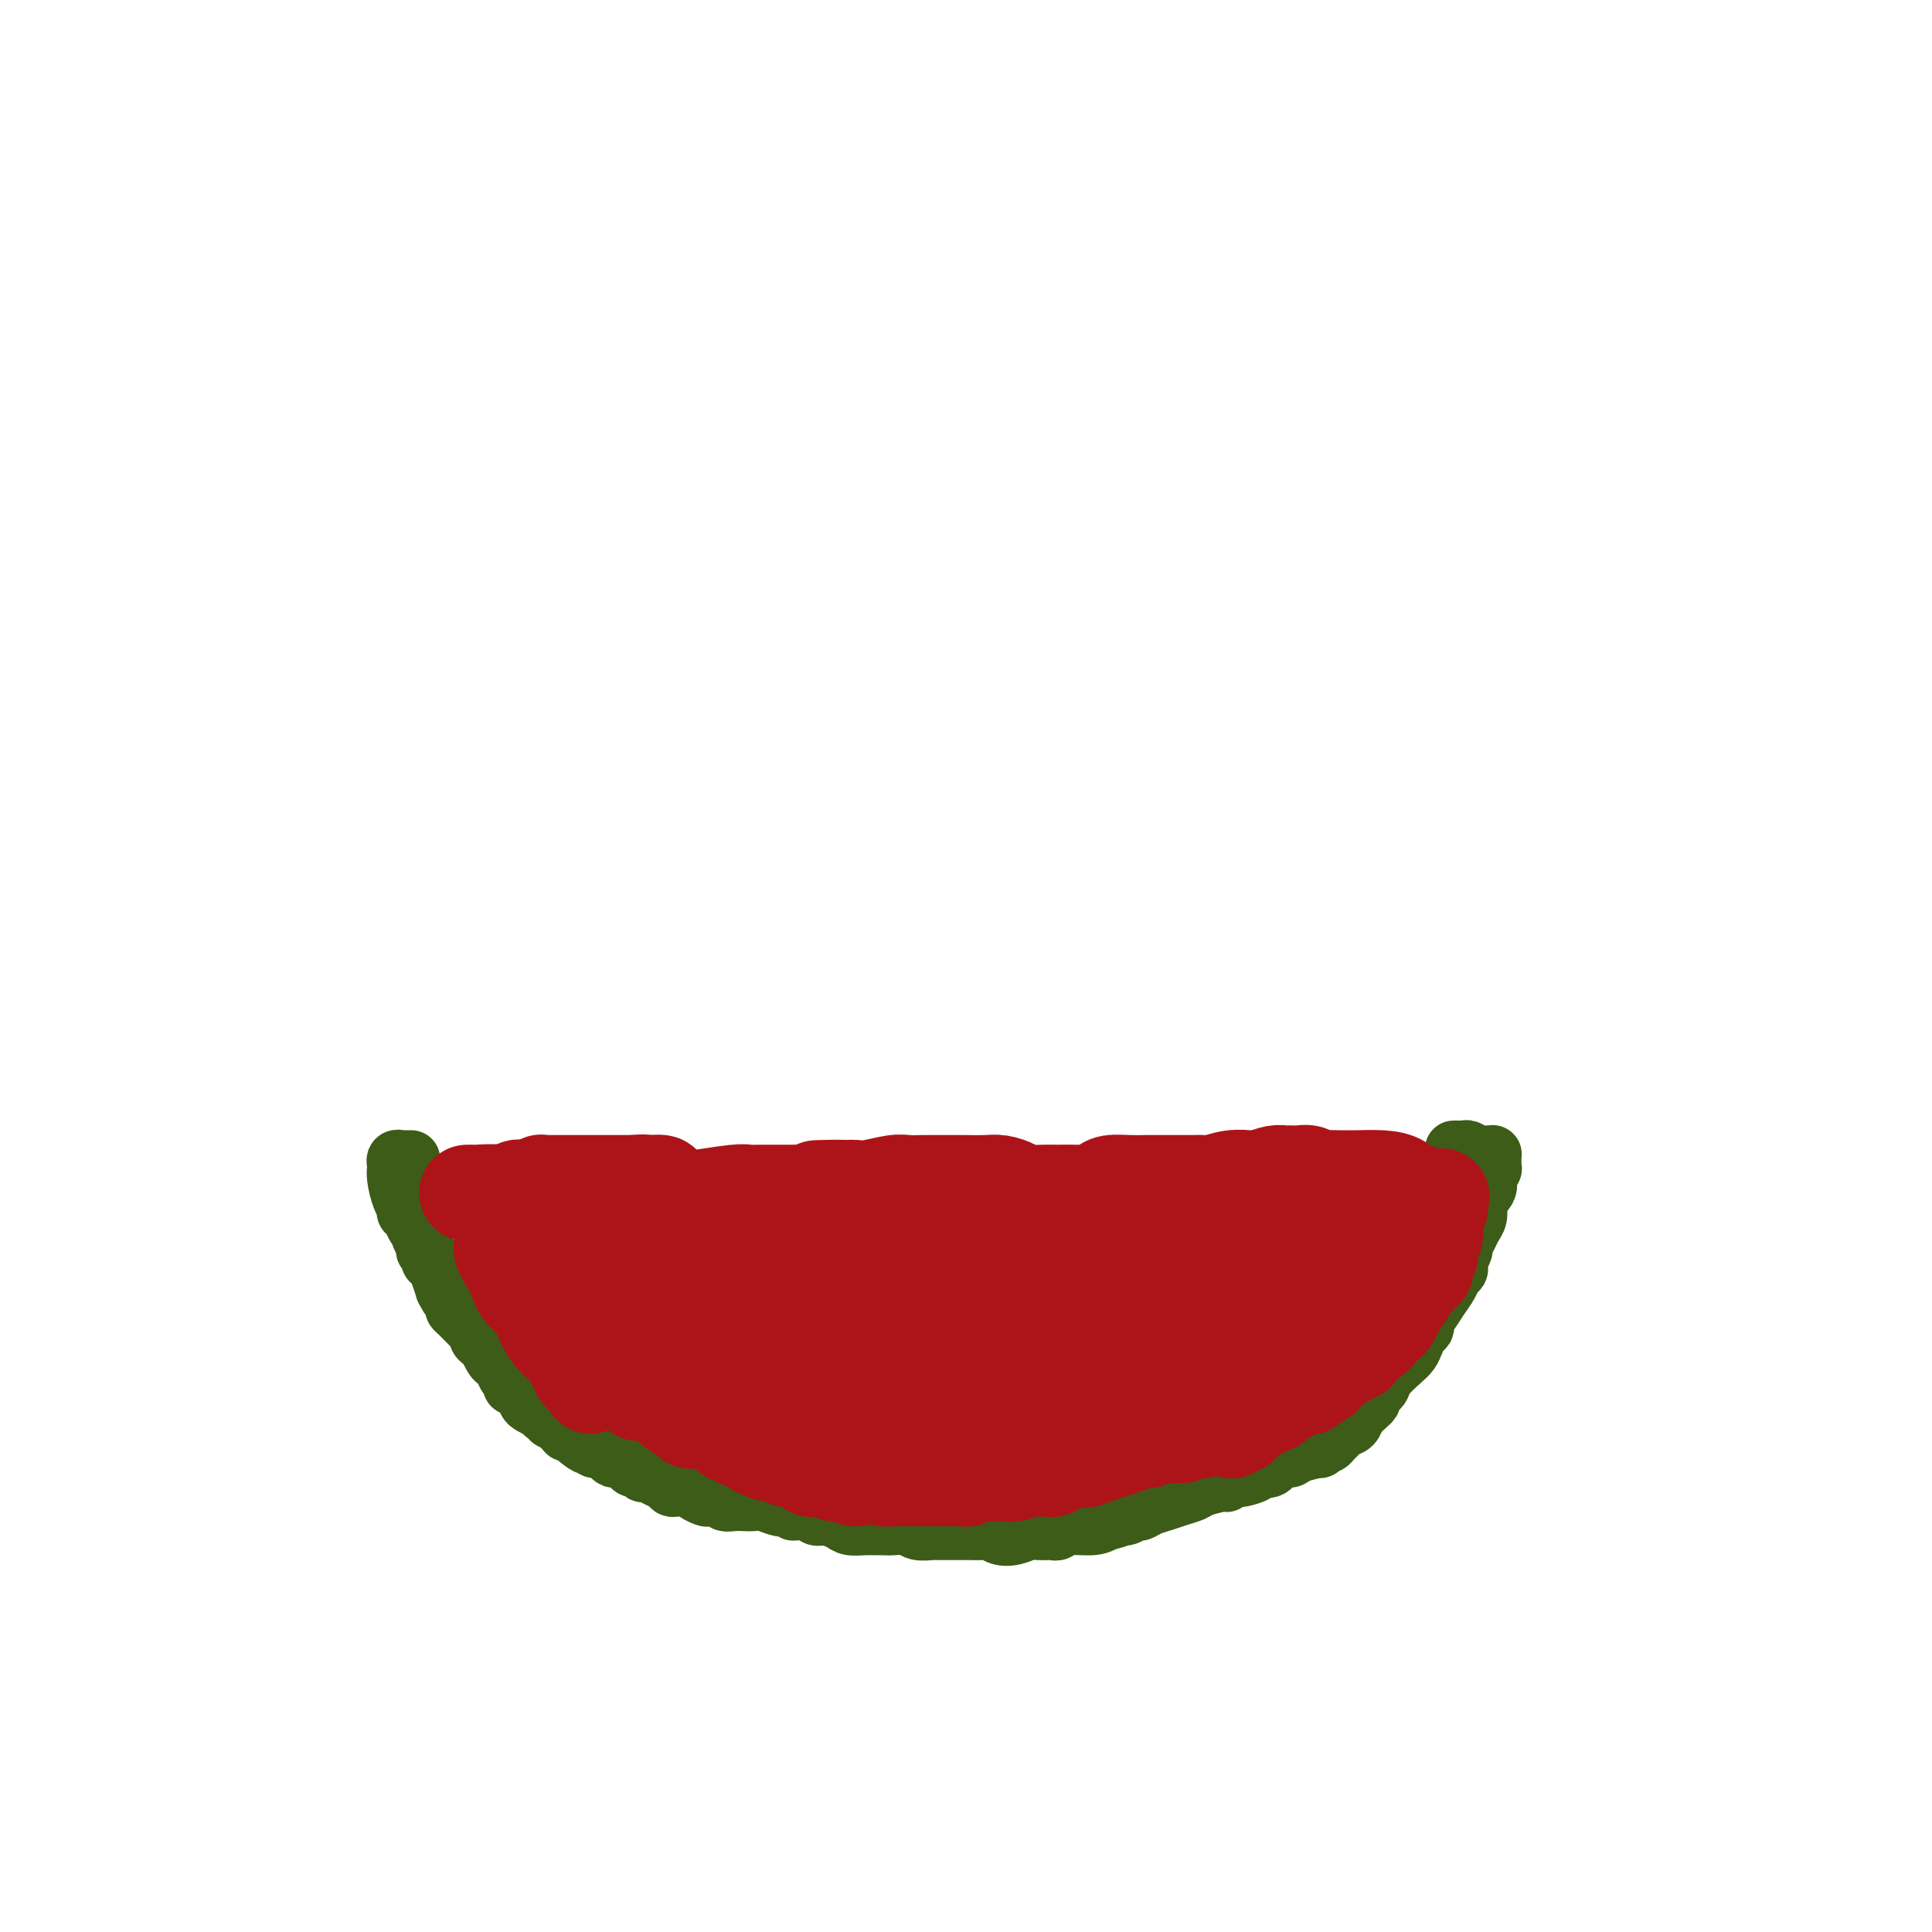 <svg viewBox='0 0 400 400' version='1.1' xmlns='http://www.w3.org/2000/svg' xmlns:xlink='http://www.w3.org/1999/xlink'><g fill='none' stroke='#3D5C18' stroke-width='12' stroke-linecap='round' stroke-linejoin='round'><path d='M85,240c0.122,0.000 0.244,0.000 0,0c-0.244,-0.000 -0.854,-0.001 -1,0c-0.146,0.001 0.171,0.004 0,0c-0.171,-0.004 -0.830,-0.016 -1,0c-0.170,0.016 0.151,0.061 0,0c-0.151,-0.061 -0.772,-0.228 -1,0c-0.228,0.228 -0.062,0.850 0,1c0.062,0.150 0.019,-0.171 0,0c-0.019,0.171 -0.015,0.833 0,1c0.015,0.167 0.042,-0.162 0,0c-0.042,0.162 -0.152,0.816 0,2c0.152,1.184 0.565,2.898 1,4c0.435,1.102 0.891,1.591 1,2c0.109,0.409 -0.130,0.739 0,1c0.130,0.261 0.627,0.455 1,1c0.373,0.545 0.621,1.441 1,2c0.379,0.559 0.890,0.780 1,1c0.110,0.220 -0.182,0.440 0,1c0.182,0.560 0.836,1.459 1,2c0.164,0.541 -0.163,0.725 0,1c0.163,0.275 0.817,0.643 1,1c0.183,0.357 -0.106,0.704 0,1c0.106,0.296 0.605,0.541 1,1c0.395,0.459 0.684,1.131 1,2c0.316,0.869 0.658,1.934 1,3'/><path d='M92,267c1.555,3.057 0.941,1.200 1,1c0.059,-0.200 0.789,1.256 1,2c0.211,0.744 -0.099,0.777 0,1c0.099,0.223 0.605,0.637 1,1c0.395,0.363 0.680,0.675 1,1c0.320,0.325 0.677,0.664 1,1c0.323,0.336 0.612,0.669 1,1c0.388,0.331 0.874,0.661 1,1c0.126,0.339 -0.107,0.686 0,1c0.107,0.314 0.553,0.595 1,1c0.447,0.405 0.893,0.933 1,1c0.107,0.067 -0.126,-0.328 0,0c0.126,0.328 0.612,1.380 1,2c0.388,0.620 0.679,0.810 1,1c0.321,0.190 0.674,0.380 1,1c0.326,0.620 0.626,1.668 1,2c0.374,0.332 0.821,-0.053 1,0c0.179,0.053 0.090,0.543 0,1c-0.090,0.457 -0.180,0.882 0,1c0.180,0.118 0.630,-0.069 1,0c0.370,0.069 0.659,0.396 1,1c0.341,0.604 0.735,1.486 1,2c0.265,0.514 0.401,0.658 1,1c0.599,0.342 1.662,0.880 2,1c0.338,0.120 -0.049,-0.178 0,0c0.049,0.178 0.535,0.832 1,1c0.465,0.168 0.908,-0.151 1,0c0.092,0.151 -0.168,0.771 0,1c0.168,0.229 0.762,0.065 1,0c0.238,-0.065 0.119,-0.033 0,0'/><path d='M115,294c3.782,4.443 1.738,2.051 2,2c0.262,-0.051 2.829,2.238 4,3c1.171,0.762 0.944,-0.002 1,0c0.056,0.002 0.395,0.770 1,1c0.605,0.230 1.475,-0.079 2,0c0.525,0.079 0.704,0.547 1,1c0.296,0.453 0.709,0.891 1,1c0.291,0.109 0.459,-0.110 1,0c0.541,0.110 1.454,0.551 2,1c0.546,0.449 0.727,0.908 1,1c0.273,0.092 0.640,-0.183 1,0c0.360,0.183 0.712,0.823 1,1c0.288,0.177 0.510,-0.110 1,0c0.490,0.110 1.248,0.618 2,1c0.752,0.382 1.497,0.637 2,1c0.503,0.363 0.764,0.832 1,1c0.236,0.168 0.449,0.035 1,0c0.551,-0.035 1.442,0.029 2,0c0.558,-0.029 0.783,-0.152 1,0c0.217,0.152 0.424,0.581 1,1c0.576,0.419 1.519,0.830 2,1c0.481,0.170 0.499,0.098 1,0c0.501,-0.098 1.485,-0.222 2,0c0.515,0.222 0.559,0.791 1,1c0.441,0.209 1.277,0.060 2,0c0.723,-0.060 1.332,-0.030 2,0c0.668,0.030 1.396,0.060 2,0c0.604,-0.060 1.086,-0.208 2,0c0.914,0.208 2.261,0.774 3,1c0.739,0.226 0.869,0.113 1,0'/><path d='M162,312c3.856,0.862 1.996,1.018 2,1c0.004,-0.018 1.873,-0.211 3,0c1.127,0.211 1.513,0.827 2,1c0.487,0.173 1.075,-0.097 2,0c0.925,0.097 2.187,0.562 3,1c0.813,0.438 1.175,0.850 2,1c0.825,0.150 2.112,0.039 3,0c0.888,-0.039 1.377,-0.007 2,0c0.623,0.007 1.379,-0.012 2,0c0.621,0.012 1.107,0.056 2,0c0.893,-0.056 2.192,-0.211 3,0c0.808,0.211 1.123,0.789 2,1c0.877,0.211 2.314,0.057 3,0c0.686,-0.057 0.621,-0.015 1,0c0.379,0.015 1.204,0.004 2,0c0.796,-0.004 1.564,-0.002 2,0c0.436,0.002 0.539,0.004 1,0c0.461,-0.004 1.281,-0.014 2,0c0.719,0.014 1.337,0.053 2,0c0.663,-0.053 1.371,-0.196 2,0c0.629,0.196 1.180,0.732 2,1c0.820,0.268 1.908,0.268 3,0c1.092,-0.268 2.187,-0.804 3,-1c0.813,-0.196 1.345,-0.051 2,0c0.655,0.051 1.432,0.010 2,0c0.568,-0.010 0.925,0.012 1,0c0.075,-0.012 -0.132,-0.059 0,0c0.132,0.059 0.602,0.222 1,0c0.398,-0.222 0.722,-0.829 2,-1c1.278,-0.171 3.508,0.094 5,0c1.492,-0.094 2.246,-0.547 3,-1'/><path d='M229,315c3.765,-0.708 2.177,-0.977 2,-1c-0.177,-0.023 1.058,0.201 2,0c0.942,-0.201 1.592,-0.827 2,-1c0.408,-0.173 0.575,0.108 1,0c0.425,-0.108 1.109,-0.606 2,-1c0.891,-0.394 1.990,-0.684 3,-1c1.010,-0.316 1.930,-0.658 3,-1c1.070,-0.342 2.289,-0.684 3,-1c0.711,-0.316 0.912,-0.606 2,-1c1.088,-0.394 3.062,-0.890 4,-1c0.938,-0.110 0.841,0.167 1,0c0.159,-0.167 0.575,-0.780 1,-1c0.425,-0.220 0.858,-0.049 1,0c0.142,0.049 -0.009,-0.023 0,0c0.009,0.023 0.176,0.142 1,0c0.824,-0.142 2.304,-0.545 3,-1c0.696,-0.455 0.607,-0.962 1,-1c0.393,-0.038 1.269,0.392 2,0c0.731,-0.392 1.316,-1.607 2,-2c0.684,-0.393 1.468,0.034 2,0c0.532,-0.034 0.811,-0.530 2,-1c1.189,-0.470 3.288,-0.913 4,-1c0.712,-0.087 0.036,0.184 0,0c-0.036,-0.184 0.567,-0.823 1,-1c0.433,-0.177 0.697,0.108 1,0c0.303,-0.108 0.644,-0.610 1,-1c0.356,-0.390 0.725,-0.668 1,-1c0.275,-0.332 0.455,-0.718 1,-1c0.545,-0.282 1.454,-0.461 2,-1c0.546,-0.539 0.727,-1.440 1,-2c0.273,-0.560 0.636,-0.780 1,-1'/><path d='M282,292c1.858,-1.643 2.002,-1.752 2,-2c-0.002,-0.248 -0.149,-0.637 0,-1c0.149,-0.363 0.593,-0.702 1,-1c0.407,-0.298 0.778,-0.555 1,-1c0.222,-0.445 0.297,-1.079 1,-2c0.703,-0.921 2.034,-2.131 3,-3c0.966,-0.869 1.565,-1.399 2,-2c0.435,-0.601 0.704,-1.275 1,-2c0.296,-0.725 0.617,-1.502 1,-2c0.383,-0.498 0.826,-0.717 1,-1c0.174,-0.283 0.078,-0.632 0,-1c-0.078,-0.368 -0.137,-0.757 0,-1c0.137,-0.243 0.471,-0.341 1,-1c0.529,-0.659 1.252,-1.879 2,-3c0.748,-1.121 1.520,-2.145 2,-3c0.480,-0.855 0.669,-1.543 1,-2c0.331,-0.457 0.806,-0.685 1,-1c0.194,-0.315 0.108,-0.717 0,-1c-0.108,-0.283 -0.236,-0.446 0,-1c0.236,-0.554 0.838,-1.499 1,-2c0.162,-0.501 -0.114,-0.559 0,-1c0.114,-0.441 0.619,-1.266 1,-2c0.381,-0.734 0.638,-1.378 1,-2c0.362,-0.622 0.829,-1.224 1,-2c0.171,-0.776 0.046,-1.727 0,-2c-0.046,-0.273 -0.012,0.133 0,0c0.012,-0.133 0.003,-0.805 0,-1c-0.003,-0.195 -0.001,0.087 0,0c0.001,-0.087 0.000,-0.544 0,-1'/><path d='M306,248c0.785,-2.504 0.746,-1.263 1,-1c0.254,0.263 0.800,-0.451 1,-1c0.200,-0.549 0.052,-0.935 0,-1c-0.052,-0.065 -0.010,0.189 0,0c0.010,-0.189 -0.011,-0.820 0,-1c0.011,-0.180 0.056,0.091 0,0c-0.056,-0.091 -0.211,-0.546 0,-1c0.211,-0.454 0.789,-0.909 1,-1c0.211,-0.091 0.056,0.182 0,0c-0.056,-0.182 -0.015,-0.819 0,-1c0.015,-0.181 0.002,0.095 0,0c-0.002,-0.095 0.008,-0.560 0,-1c-0.008,-0.440 -0.033,-0.854 0,-1c0.033,-0.146 0.125,-0.025 0,0c-0.125,0.025 -0.467,-0.046 -1,0c-0.533,0.046 -1.256,0.208 -2,0c-0.744,-0.208 -1.509,-0.788 -2,-1c-0.491,-0.212 -0.709,-0.057 -1,0c-0.291,0.057 -0.655,0.016 -1,0c-0.345,-0.016 -0.673,-0.008 -1,0'/></g>
<g fill='none' stroke='#AD1419' stroke-width='20' stroke-linecap='round' stroke-linejoin='round'><path d='M113,247c-0.120,0.000 -0.240,0.000 0,0c0.240,-0.000 0.841,-0.000 2,0c1.159,0.000 2.874,0.000 5,0c2.126,-0.000 4.661,-0.000 6,0c1.339,0.000 1.483,0.000 2,0c0.517,-0.000 1.408,-0.000 2,0c0.592,0.000 0.886,0.001 1,0c0.114,-0.001 0.050,-0.004 0,0c-0.050,0.004 -0.084,0.016 -1,0c-0.916,-0.016 -2.715,-0.061 -5,0c-2.285,0.061 -5.057,0.226 -7,0c-1.943,-0.226 -3.057,-0.845 -4,-1c-0.943,-0.155 -1.717,0.155 -2,0c-0.283,-0.155 -0.077,-0.774 0,-1c0.077,-0.226 0.023,-0.061 0,0c-0.023,0.061 -0.017,0.016 0,0c0.017,-0.016 0.044,-0.004 0,0c-0.044,0.004 -0.158,0.001 0,0c0.158,-0.001 0.589,-0.000 2,0c1.411,0.000 3.803,0.000 6,0c2.197,-0.000 4.199,-0.000 6,0c1.801,0.000 3.400,0.000 5,0'/><path d='M131,245c3.278,-0.293 2.471,-0.027 3,0c0.529,0.027 2.392,-0.185 3,0c0.608,0.185 -0.040,0.768 0,1c0.040,0.232 0.769,0.115 0,0c-0.769,-0.115 -3.036,-0.226 -6,0c-2.964,0.226 -6.625,0.789 -10,1c-3.375,0.211 -6.463,0.071 -8,0c-1.537,-0.071 -1.522,-0.071 -2,0c-0.478,0.071 -1.450,0.214 -2,0c-0.550,-0.214 -0.679,-0.785 -1,-1c-0.321,-0.215 -0.836,-0.073 -1,0c-0.164,0.073 0.022,0.076 1,0c0.978,-0.076 2.749,-0.230 6,0c3.251,0.230 7.984,0.845 10,1c2.016,0.155 1.315,-0.151 2,0c0.685,0.151 2.755,0.760 4,1c1.245,0.240 1.664,0.113 2,0c0.336,-0.113 0.587,-0.212 1,0c0.413,0.212 0.986,0.734 1,1c0.014,0.266 -0.532,0.278 -2,0c-1.468,-0.278 -3.857,-0.844 -7,-1c-3.143,-0.156 -7.041,0.098 -10,0c-2.959,-0.098 -4.980,-0.549 -7,-1'/><path d='M108,247c-4.303,-0.155 -2.562,-0.041 -2,0c0.562,0.041 -0.056,0.011 -1,0c-0.944,-0.011 -2.216,-0.003 -3,0c-0.784,0.003 -1.082,0.001 -2,0c-0.918,-0.001 -2.455,0.000 -3,0c-0.545,-0.000 -0.096,-0.001 0,0c0.096,0.001 -0.160,0.004 0,0c0.160,-0.004 0.738,-0.016 1,0c0.262,0.016 0.210,0.061 1,0c0.790,-0.061 2.424,-0.226 5,0c2.576,0.226 6.095,0.845 9,1c2.905,0.155 5.195,-0.155 7,0c1.805,0.155 3.125,0.774 4,1c0.875,0.226 1.306,0.061 2,0c0.694,-0.061 1.652,-0.016 2,0c0.348,0.016 0.086,0.004 0,0c-0.086,-0.004 0.005,-0.001 0,0c-0.005,0.001 -0.105,0.001 0,0c0.105,-0.001 0.417,-0.004 0,0c-0.417,0.004 -1.561,0.016 -3,0c-1.439,-0.016 -3.173,-0.060 -5,0c-1.827,0.060 -3.747,0.222 -5,0c-1.253,-0.222 -1.837,-0.829 -2,-1c-0.163,-0.171 0.096,0.094 0,0c-0.096,-0.094 -0.548,-0.547 -1,-1'/><path d='M112,247c-2.589,-0.185 -1.063,0.353 0,1c1.063,0.647 1.662,1.402 2,3c0.338,1.598 0.416,4.039 1,6c0.584,1.961 1.673,3.443 2,5c0.327,1.557 -0.109,3.188 0,4c0.109,0.812 0.761,0.806 1,1c0.239,0.194 0.064,0.587 0,1c-0.064,0.413 -0.016,0.846 0,1c0.016,0.154 0.001,0.029 0,0c-0.001,-0.029 0.012,0.037 0,0c-0.012,-0.037 -0.048,-0.179 0,0c0.048,0.179 0.182,0.679 -1,-1c-1.182,-1.679 -3.679,-5.536 -5,-8c-1.321,-2.464 -1.464,-3.536 -2,-4c-0.536,-0.464 -1.464,-0.321 -2,-1c-0.536,-0.679 -0.679,-2.182 -1,-3c-0.321,-0.818 -0.818,-0.952 -1,-1c-0.182,-0.048 -0.047,-0.011 0,0c0.047,0.011 0.007,-0.005 0,0c-0.007,0.005 0.019,0.032 0,0c-0.019,-0.032 -0.082,-0.124 0,0c0.082,0.124 0.309,0.464 1,2c0.691,1.536 1.845,4.268 3,7'/><path d='M110,260c1.153,3.075 2.536,6.761 4,10c1.464,3.239 3.009,6.031 4,8c0.991,1.969 1.428,3.116 2,4c0.572,0.884 1.278,1.505 2,2c0.722,0.495 1.461,0.865 2,1c0.539,0.135 0.880,0.037 1,0c0.120,-0.037 0.019,-0.011 0,0c-0.019,0.011 0.044,0.006 0,0c-0.044,-0.006 -0.196,-0.014 -1,-1c-0.804,-0.986 -2.260,-2.950 -4,-5c-1.740,-2.050 -3.764,-4.187 -5,-6c-1.236,-1.813 -1.684,-3.301 -2,-4c-0.316,-0.699 -0.501,-0.607 -1,-1c-0.499,-0.393 -1.311,-1.269 -2,-2c-0.689,-0.731 -1.254,-1.317 -2,-2c-0.746,-0.683 -1.674,-1.462 -2,-2c-0.326,-0.538 -0.050,-0.834 0,-1c0.050,-0.166 -0.125,-0.203 0,0c0.125,0.203 0.552,0.646 1,1c0.448,0.354 0.918,0.620 2,2c1.082,1.380 2.776,3.875 4,6c1.224,2.125 1.978,3.879 3,6c1.022,2.121 2.314,4.610 3,6c0.686,1.390 0.768,1.683 1,2c0.232,0.317 0.616,0.659 1,1'/><path d='M121,285c2.384,3.585 0.844,1.049 0,0c-0.844,-1.049 -0.992,-0.609 -1,-1c-0.008,-0.391 0.125,-1.611 -1,-3c-1.125,-1.389 -3.507,-2.946 -5,-5c-1.493,-2.054 -2.098,-4.606 -3,-6c-0.902,-1.394 -2.102,-1.630 -3,-3c-0.898,-1.370 -1.494,-3.874 -2,-5c-0.506,-1.126 -0.921,-0.873 -1,-1c-0.079,-0.127 0.177,-0.634 0,-1c-0.177,-0.366 -0.787,-0.591 -1,-1c-0.213,-0.409 -0.031,-1.000 0,-1c0.031,0.000 -0.091,0.593 0,1c0.091,0.407 0.395,0.627 1,1c0.605,0.373 1.511,0.898 3,2c1.489,1.102 3.562,2.782 5,4c1.438,1.218 2.242,1.973 3,3c0.758,1.027 1.471,2.327 2,3c0.529,0.673 0.873,0.720 1,1c0.127,0.280 0.036,0.794 0,1c-0.036,0.206 -0.018,0.103 0,0'/><path d='M119,274c2.319,2.319 0.617,0.617 0,0c-0.617,-0.617 -0.150,-0.150 0,0c0.150,0.150 -0.016,-0.016 0,0c0.016,0.016 0.215,0.215 0,0c-0.215,-0.215 -0.845,-0.845 -1,-1c-0.155,-0.155 0.165,0.165 0,0c-0.165,-0.165 -0.815,-0.815 -1,-1c-0.185,-0.185 0.094,0.095 0,0c-0.094,-0.095 -0.560,-0.565 -1,-1c-0.440,-0.435 -0.855,-0.834 -1,-1c-0.145,-0.166 -0.021,-0.099 0,0c0.021,0.099 -0.060,0.228 0,0c0.060,-0.228 0.262,-0.814 0,-1c-0.262,-0.186 -0.989,0.029 -1,0c-0.011,-0.029 0.694,-0.302 1,0c0.306,0.302 0.215,1.180 2,3c1.785,1.820 5.448,4.582 7,6c1.552,1.418 0.993,1.493 1,2c0.007,0.507 0.580,1.446 1,2c0.420,0.554 0.686,0.722 1,1c0.314,0.278 0.675,0.666 1,1c0.325,0.334 0.613,0.615 1,1c0.387,0.385 0.873,0.873 1,1c0.127,0.127 -0.107,-0.107 0,0c0.107,0.107 0.553,0.553 1,1'/><path d='M131,287c2.410,2.626 0.434,0.690 0,0c-0.434,-0.690 0.675,-0.133 1,0c0.325,0.133 -0.133,-0.156 0,0c0.133,0.156 0.857,0.759 1,1c0.143,0.241 -0.295,0.120 0,0c0.295,-0.120 1.322,-0.239 2,0c0.678,0.239 1.007,0.837 1,1c-0.007,0.163 -0.349,-0.110 0,0c0.349,0.110 1.390,0.603 2,1c0.610,0.397 0.791,0.699 1,1c0.209,0.301 0.448,0.603 1,1c0.552,0.397 1.417,0.891 2,1c0.583,0.109 0.882,-0.167 1,0c0.118,0.167 0.054,0.776 0,1c-0.054,0.224 -0.098,0.064 0,0c0.098,-0.064 0.337,-0.031 1,0c0.663,0.031 1.751,0.061 2,0c0.249,-0.061 -0.341,-0.215 0,0c0.341,0.215 1.615,0.797 2,1c0.385,0.203 -0.117,0.026 0,0c0.117,-0.026 0.854,0.097 1,0c0.146,-0.097 -0.297,-0.415 0,0c0.297,0.415 1.336,1.561 2,2c0.664,0.439 0.952,0.170 1,0c0.048,-0.170 -0.146,-0.243 0,0c0.146,0.243 0.630,0.800 1,1c0.370,0.200 0.624,0.043 1,0c0.376,-0.043 0.874,0.030 1,0c0.126,-0.030 -0.120,-0.162 0,0c0.120,0.162 0.606,0.618 1,1c0.394,0.382 0.697,0.691 1,1'/><path d='M157,300c4.371,1.950 2.300,0.325 2,0c-0.300,-0.325 1.172,0.649 2,1c0.828,0.351 1.010,0.080 1,0c-0.010,-0.080 -0.214,0.031 0,0c0.214,-0.031 0.846,-0.204 1,0c0.154,0.204 -0.171,0.786 0,1c0.171,0.214 0.837,0.060 1,0c0.163,-0.060 -0.177,-0.026 0,0c0.177,0.026 0.869,0.046 1,0c0.131,-0.046 -0.301,-0.156 0,0c0.301,0.156 1.333,0.578 2,1c0.667,0.422 0.967,0.845 1,1c0.033,0.155 -0.202,0.042 0,0c0.202,-0.042 0.840,-0.012 1,0c0.160,0.012 -0.160,0.007 0,0c0.160,-0.007 0.798,-0.016 1,0c0.202,0.016 -0.034,0.057 0,0c0.034,-0.057 0.337,-0.213 1,0c0.663,0.213 1.686,0.794 2,1c0.314,0.206 -0.080,0.037 0,0c0.080,-0.037 0.633,0.057 1,0c0.367,-0.057 0.549,-0.264 1,0c0.451,0.264 1.173,0.999 2,1c0.827,0.001 1.761,-0.730 2,-1c0.239,-0.270 -0.217,-0.077 0,0c0.217,0.077 1.109,0.039 2,0'/><path d='M181,305c3.647,0.775 0.765,0.211 0,0c-0.765,-0.211 0.586,-0.071 1,0c0.414,0.071 -0.109,0.072 0,0c0.109,-0.072 0.851,-0.215 1,0c0.149,0.215 -0.296,0.790 0,1c0.296,0.210 1.332,0.056 2,0c0.668,-0.056 0.966,-0.015 1,0c0.034,0.015 -0.198,0.004 0,0c0.198,-0.004 0.824,-0.001 1,0c0.176,0.001 -0.100,0.000 0,0c0.100,-0.000 0.575,-0.000 1,0c0.425,0.000 0.800,0.000 1,0c0.200,-0.000 0.225,-0.000 1,0c0.775,0.000 2.300,0.000 3,0c0.700,-0.000 0.574,-0.000 1,0c0.426,0.000 1.405,0.001 2,0c0.595,-0.001 0.806,-0.004 1,0c0.194,0.004 0.370,0.015 1,0c0.630,-0.015 1.712,-0.057 2,0c0.288,0.057 -0.220,0.211 0,0c0.220,-0.211 1.169,-0.789 2,-1c0.831,-0.211 1.546,-0.057 2,0c0.454,0.057 0.648,0.015 1,0c0.352,-0.015 0.863,-0.004 1,0c0.137,0.004 -0.101,0.002 0,0c0.101,-0.002 0.541,-0.003 1,0c0.459,0.003 0.937,0.011 1,0c0.063,-0.011 -0.291,-0.041 0,0c0.291,0.041 1.226,0.155 2,0c0.774,-0.155 1.387,-0.577 2,-1'/><path d='M212,304c5.078,-0.150 2.275,-0.026 2,0c-0.275,0.026 1.980,-0.044 3,0c1.020,0.044 0.805,0.204 1,0c0.195,-0.204 0.799,-0.773 1,-1c0.201,-0.227 0.000,-0.113 0,0c-0.000,0.113 0.200,0.226 1,0c0.800,-0.226 2.199,-0.792 3,-1c0.801,-0.208 1.003,-0.060 1,0c-0.003,0.060 -0.212,0.030 0,0c0.212,-0.030 0.844,-0.061 1,0c0.156,0.061 -0.166,0.213 0,0c0.166,-0.213 0.819,-0.793 1,-1c0.181,-0.207 -0.110,-0.041 0,0c0.110,0.041 0.620,-0.042 1,0c0.380,0.042 0.628,0.208 1,0c0.372,-0.208 0.867,-0.792 1,-1c0.133,-0.208 -0.096,-0.041 0,0c0.096,0.041 0.519,-0.045 1,0c0.481,0.045 1.022,0.222 1,0c-0.022,-0.222 -0.607,-0.844 0,-1c0.607,-0.156 2.404,0.155 3,0c0.596,-0.155 -0.010,-0.777 0,-1c0.010,-0.223 0.636,-0.046 1,0c0.364,0.046 0.465,-0.040 1,0c0.535,0.040 1.504,0.207 2,0c0.496,-0.207 0.518,-0.786 1,-1c0.482,-0.214 1.423,-0.061 2,0c0.577,0.061 0.788,0.031 1,0'/><path d='M242,297c4.815,-1.079 1.854,-0.275 1,0c-0.854,0.275 0.401,0.022 1,0c0.599,-0.022 0.542,0.187 1,0c0.458,-0.187 1.430,-0.768 2,-1c0.570,-0.232 0.738,-0.114 1,0c0.262,0.114 0.617,0.223 1,0c0.383,-0.223 0.796,-0.777 1,-1c0.204,-0.223 0.201,-0.116 0,0c-0.201,0.116 -0.601,0.242 0,0c0.601,-0.242 2.203,-0.853 3,-1c0.797,-0.147 0.791,0.171 1,0c0.209,-0.171 0.634,-0.830 1,-1c0.366,-0.170 0.671,0.151 1,0c0.329,-0.151 0.680,-0.772 1,-1c0.320,-0.228 0.608,-0.061 1,0c0.392,0.061 0.889,0.016 1,0c0.111,-0.016 -0.163,-0.003 0,0c0.163,0.003 0.762,-0.003 1,0c0.238,0.003 0.115,0.015 0,0c-0.115,-0.015 -0.223,-0.057 0,0c0.223,0.057 0.778,0.211 1,0c0.222,-0.211 0.111,-0.789 0,-1c-0.111,-0.211 -0.222,-0.057 0,0c0.222,0.057 0.778,0.016 1,0c0.222,-0.016 0.111,-0.008 0,0'/><path d='M262,291c3.283,-0.879 1.492,-0.077 1,0c-0.492,0.077 0.316,-0.572 1,-1c0.684,-0.428 1.244,-0.637 2,-1c0.756,-0.363 1.709,-0.881 2,-1c0.291,-0.119 -0.080,0.160 0,0c0.080,-0.160 0.613,-0.760 1,-1c0.387,-0.240 0.630,-0.121 1,0c0.370,0.121 0.869,0.242 1,0c0.131,-0.242 -0.105,-0.848 0,-1c0.105,-0.152 0.552,0.149 1,0c0.448,-0.149 0.896,-0.747 1,-1c0.104,-0.253 -0.137,-0.162 0,0c0.137,0.162 0.653,0.393 1,0c0.347,-0.393 0.527,-1.410 1,-2c0.473,-0.590 1.239,-0.753 2,-1c0.761,-0.247 1.517,-0.577 2,-1c0.483,-0.423 0.694,-0.940 1,-1c0.306,-0.060 0.708,0.335 1,0c0.292,-0.335 0.473,-1.400 1,-2c0.527,-0.600 1.398,-0.735 2,-1c0.602,-0.265 0.935,-0.662 1,-1c0.065,-0.338 -0.137,-0.618 0,-1c0.137,-0.382 0.614,-0.866 1,-1c0.386,-0.134 0.681,0.081 1,0c0.319,-0.081 0.663,-0.459 1,-1c0.337,-0.541 0.668,-1.244 1,-2c0.332,-0.756 0.666,-1.563 1,-2c0.334,-0.437 0.667,-0.502 1,-1c0.333,-0.498 0.667,-1.428 1,-2c0.333,-0.572 0.667,-0.786 1,-1'/><path d='M293,265c1.460,-1.869 1.109,-1.040 1,-1c-0.109,0.040 0.023,-0.707 0,-1c-0.023,-0.293 -0.202,-0.130 0,0c0.202,0.130 0.785,0.228 1,0c0.215,-0.228 0.062,-0.781 0,-1c-0.062,-0.219 -0.032,-0.103 0,0c0.032,0.103 0.065,0.193 0,0c-0.065,-0.193 -0.228,-0.670 0,-1c0.228,-0.330 0.846,-0.513 1,-1c0.154,-0.487 -0.155,-1.280 0,-2c0.155,-0.720 0.774,-1.369 1,-2c0.226,-0.631 0.061,-1.245 0,-2c-0.061,-0.755 -0.016,-1.651 0,-2c0.016,-0.349 0.003,-0.150 0,0c-0.003,0.150 0.003,0.250 0,0c-0.003,-0.250 -0.015,-0.851 0,-1c0.015,-0.149 0.056,0.153 0,0c-0.056,-0.153 -0.211,-0.763 0,-1c0.211,-0.237 0.788,-0.102 1,0c0.212,0.102 0.061,0.172 0,0c-0.061,-0.172 -0.030,-0.586 0,-1'/><path d='M298,249c0.774,-2.476 0.207,-0.667 0,0c-0.207,0.667 -0.056,0.193 0,0c0.056,-0.193 0.015,-0.104 0,0c-0.015,0.104 -0.004,0.224 0,0c0.004,-0.224 0.001,-0.792 0,-1c-0.001,-0.208 -0.000,-0.056 0,0c0.000,0.056 0.000,0.015 0,0c-0.000,-0.015 -0.001,-0.003 0,0c0.001,0.003 0.004,-0.003 0,0c-0.004,0.003 -0.014,0.014 0,0c0.014,-0.014 0.054,-0.055 0,0c-0.054,0.055 -0.201,0.204 -1,0c-0.799,-0.204 -2.249,-0.762 -3,-1c-0.751,-0.238 -0.802,-0.155 -1,0c-0.198,0.155 -0.543,0.381 -1,0c-0.457,-0.381 -1.025,-1.370 -2,-2c-0.975,-0.630 -2.358,-0.901 -4,-1c-1.642,-0.099 -3.542,-0.025 -5,0c-1.458,0.025 -2.474,0.003 -3,0c-0.526,-0.003 -0.563,0.013 -1,0c-0.437,-0.013 -1.273,-0.056 -2,0c-0.727,0.056 -1.346,0.211 -2,0c-0.654,-0.211 -1.343,-0.789 -2,-1c-0.657,-0.211 -1.281,-0.054 -2,0c-0.719,0.054 -1.533,0.004 -2,0c-0.467,-0.004 -0.587,0.037 -1,0c-0.413,-0.037 -1.118,-0.154 -2,0c-0.882,0.154 -1.941,0.577 -3,1'/><path d='M261,244c-4.423,0.016 -2.981,0.057 -3,0c-0.019,-0.057 -1.500,-0.211 -3,0c-1.500,0.211 -3.020,0.789 -4,1c-0.980,0.211 -1.420,0.057 -2,0c-0.580,-0.057 -1.299,-0.015 -2,0c-0.701,0.015 -1.383,0.004 -2,0c-0.617,-0.004 -1.170,-0.002 -2,0c-0.830,0.002 -1.936,0.003 -3,0c-1.064,-0.003 -2.085,-0.011 -3,0c-0.915,0.011 -1.724,0.041 -3,0c-1.276,-0.041 -3.020,-0.155 -4,0c-0.980,0.155 -1.195,0.577 -2,1c-0.805,0.423 -2.201,0.846 -3,1c-0.799,0.154 -1.000,0.038 -2,0c-1.000,-0.038 -2.799,-0.000 -4,0c-1.201,0.000 -1.804,-0.038 -3,0c-1.196,0.038 -2.986,0.154 -4,0c-1.014,-0.154 -1.254,-0.577 -2,-1c-0.746,-0.423 -1.999,-0.845 -3,-1c-1.001,-0.155 -1.749,-0.041 -3,0c-1.251,0.041 -3.006,0.011 -4,0c-0.994,-0.011 -1.228,-0.003 -2,0c-0.772,0.003 -2.080,-0.000 -3,0c-0.920,0.000 -1.450,0.004 -2,0c-0.550,-0.004 -1.121,-0.015 -2,0c-0.879,0.015 -2.067,0.057 -3,0c-0.933,-0.057 -1.611,-0.211 -3,0c-1.389,0.211 -3.489,0.788 -5,1c-1.511,0.212 -2.432,0.061 -3,0c-0.568,-0.061 -0.784,-0.030 -1,0'/><path d='M176,246c-13.302,0.249 -4.056,-0.130 -1,0c3.056,0.130 -0.078,0.767 -2,1c-1.922,0.233 -2.634,0.062 -4,0c-1.366,-0.062 -3.388,-0.016 -5,0c-1.612,0.016 -2.815,0.003 -4,0c-1.185,-0.003 -2.353,0.003 -3,0c-0.647,-0.003 -0.773,-0.015 -1,0c-0.227,0.015 -0.555,0.056 -1,0c-0.445,-0.056 -1.008,-0.211 -3,0c-1.992,0.211 -5.415,0.788 -7,1c-1.585,0.212 -1.332,0.061 -2,0c-0.668,-0.061 -2.255,-0.031 -3,0c-0.745,0.031 -0.647,0.065 -1,0c-0.353,-0.065 -1.157,-0.228 -2,0c-0.843,0.228 -1.725,0.846 -3,1c-1.275,0.154 -2.944,-0.157 -4,0c-1.056,0.157 -1.499,0.782 -2,1c-0.501,0.218 -1.061,0.028 -1,0c0.061,-0.028 0.743,0.104 2,0c1.257,-0.104 3.087,-0.445 6,0c2.913,0.445 6.908,1.677 9,2c2.092,0.323 2.283,-0.264 4,0c1.717,0.264 4.962,1.379 8,2c3.038,0.621 5.868,0.749 9,1c3.132,0.251 6.566,0.626 10,1'/><path d='M175,256c10.384,1.268 12.344,1.438 15,2c2.656,0.562 6.007,1.514 9,2c2.993,0.486 5.626,0.504 8,1c2.374,0.496 4.488,1.468 7,2c2.512,0.532 5.421,0.622 6,1c0.579,0.378 -1.173,1.044 4,1c5.173,-0.044 17.270,-0.797 2,1c-15.270,1.797 -57.908,6.143 -74,8c-16.092,1.857 -5.639,1.226 -2,1c3.639,-0.226 0.465,-0.048 -1,0c-1.465,0.048 -1.220,-0.035 -1,0c0.220,0.035 0.416,0.189 2,0c1.584,-0.189 4.555,-0.720 9,-1c4.445,-0.280 10.364,-0.310 16,-1c5.636,-0.690 10.989,-2.041 19,-3c8.011,-0.959 18.680,-1.525 26,-2c7.320,-0.475 11.290,-0.859 16,-1c4.710,-0.141 10.159,-0.038 14,0c3.841,0.038 6.072,0.010 8,0c1.928,-0.010 3.551,-0.003 4,0c0.449,0.003 -0.275,0.001 -1,0'/><path d='M261,267c14.427,-0.815 -5.506,1.148 -18,2c-12.494,0.852 -17.550,0.592 -26,1c-8.450,0.408 -20.296,1.483 -28,2c-7.704,0.517 -11.268,0.477 -16,1c-4.732,0.523 -10.633,1.611 -13,2c-2.367,0.389 -1.201,0.081 -1,0c0.201,-0.081 -0.565,0.067 -1,0c-0.435,-0.067 -0.541,-0.347 2,0c2.541,0.347 7.730,1.323 13,2c5.270,0.677 10.623,1.057 15,1c4.377,-0.057 7.778,-0.551 14,-1c6.222,-0.449 15.264,-0.852 21,-1c5.736,-0.148 8.168,-0.039 11,0c2.832,0.039 6.066,0.010 8,0c1.934,-0.010 2.567,-0.000 3,0c0.433,0.000 0.666,-0.009 1,0c0.334,0.009 0.770,0.037 0,0c-0.770,-0.037 -2.744,-0.138 -4,0c-1.256,0.138 -1.794,0.517 -6,1c-4.206,0.483 -12.081,1.072 -23,3c-10.919,1.928 -24.882,5.197 -35,8c-10.118,2.803 -16.391,5.141 -19,6c-2.609,0.859 -1.553,0.238 -1,0c0.553,-0.238 0.602,-0.095 1,0c0.398,0.095 1.146,0.141 3,0c1.854,-0.141 4.816,-0.469 9,-1c4.184,-0.531 9.592,-1.266 15,-2'/><path d='M186,291c7.429,-1.092 12.503,-2.321 16,-3c3.497,-0.679 5.419,-0.809 14,-1c8.581,-0.191 23.822,-0.444 15,0c-8.822,0.444 -41.707,1.585 -54,2c-12.293,0.415 -3.993,0.104 -1,0c2.993,-0.104 0.678,-0.003 0,0c-0.678,0.003 0.280,-0.094 1,0c0.720,0.094 1.200,0.378 2,1c0.800,0.622 1.920,1.582 9,3c7.080,1.418 20.122,3.295 26,4c5.878,0.705 4.594,0.239 5,0c0.406,-0.239 2.504,-0.250 4,0c1.496,0.250 2.391,0.762 3,1c0.609,0.238 0.933,0.201 1,0c0.067,-0.201 -0.123,-0.568 -1,-1c-0.877,-0.432 -2.441,-0.930 -5,-2c-2.559,-1.070 -6.112,-2.711 -13,-3c-6.888,-0.289 -17.111,0.775 -22,1c-4.889,0.225 -4.445,-0.387 -4,-1'/><path d='M182,292c-5.090,0.053 -4.814,0.187 -5,0c-0.186,-0.187 -0.834,-0.694 -2,-1c-1.166,-0.306 -2.848,-0.409 -4,-1c-1.152,-0.591 -1.772,-1.669 -2,-2c-0.228,-0.331 -0.064,0.087 0,0c0.064,-0.087 0.027,-0.678 0,-1c-0.027,-0.322 -0.043,-0.375 1,-1c1.043,-0.625 3.146,-1.822 5,-3c1.854,-1.178 3.461,-2.339 7,-4c3.539,-1.661 9.011,-3.823 12,-5c2.989,-1.177 3.497,-1.368 5,-1c1.503,0.368 4.002,1.295 5,2c0.998,0.705 0.494,1.186 1,1c0.506,-0.186 2.023,-1.040 0,0c-2.023,1.040 -7.585,3.975 -10,5c-2.415,1.025 -1.684,0.142 -7,1c-5.316,0.858 -16.678,3.458 -25,4c-8.322,0.542 -13.603,-0.975 -17,-2c-3.397,-1.025 -4.911,-1.559 -6,-2c-1.089,-0.441 -1.752,-0.789 -2,-1c-0.248,-0.211 -0.081,-0.286 0,-1c0.081,-0.714 0.077,-2.067 0,-3c-0.077,-0.933 -0.227,-1.446 0,-2c0.227,-0.554 0.830,-1.149 2,-2c1.170,-0.851 2.906,-1.957 5,-3c2.094,-1.043 4.547,-2.021 7,-3'/><path d='M152,267c2.350,-1.323 2.226,-1.631 5,-2c2.774,-0.369 8.447,-0.797 12,-1c3.553,-0.203 4.984,-0.179 7,1c2.016,1.179 4.615,3.512 6,5c1.385,1.488 1.557,2.131 2,3c0.443,0.869 1.159,1.963 1,3c-0.159,1.037 -1.192,2.018 -2,3c-0.808,0.982 -1.390,1.964 -4,3c-2.610,1.036 -7.247,2.126 -9,3c-1.753,0.874 -0.620,1.533 -5,2c-4.380,0.467 -14.271,0.742 -19,1c-4.729,0.258 -4.294,0.498 -6,0c-1.706,-0.498 -5.551,-1.735 -8,-3c-2.449,-1.265 -3.501,-2.558 -4,-3c-0.499,-0.442 -0.446,-0.034 0,-1c0.446,-0.966 1.284,-3.306 2,-5c0.716,-1.694 1.308,-2.741 2,-4c0.692,-1.259 1.482,-2.732 2,-4c0.518,-1.268 0.765,-2.333 4,-4c3.235,-1.667 9.459,-3.936 12,-5c2.541,-1.064 1.400,-0.922 2,-1c0.600,-0.078 2.941,-0.375 5,0c2.059,0.375 3.835,1.424 5,2c1.165,0.576 1.720,0.681 2,1c0.280,0.319 0.284,0.852 0,1c-0.284,0.148 -0.855,-0.090 -1,0c-0.145,0.090 0.136,0.509 0,1c-0.136,0.491 -0.691,1.055 -3,2c-2.309,0.945 -6.374,2.270 -11,3c-4.626,0.730 -9.813,0.865 -15,1'/><path d='M134,269c-7.629,0.916 -11.703,-0.294 -14,-1c-2.297,-0.706 -2.819,-0.909 -3,-1c-0.181,-0.091 -0.022,-0.070 0,0c0.022,0.070 -0.095,0.191 0,0c0.095,-0.191 0.401,-0.693 1,-1c0.599,-0.307 1.490,-0.421 4,-1c2.510,-0.579 6.639,-1.625 12,-3c5.361,-1.375 11.953,-3.081 18,-4c6.047,-0.919 11.550,-1.053 16,-1c4.450,0.053 7.847,0.291 11,1c3.153,0.709 6.063,1.889 9,3c2.937,1.111 5.901,2.154 8,3c2.099,0.846 3.334,1.494 6,3c2.666,1.506 6.764,3.868 9,5c2.236,1.132 2.610,1.032 3,1c0.390,-0.032 0.795,0.003 1,0c0.205,-0.003 0.208,-0.044 1,0c0.792,0.044 2.372,0.172 4,0c1.628,-0.172 3.305,-0.645 6,-1c2.695,-0.355 6.410,-0.592 10,-1c3.590,-0.408 7.055,-0.986 13,-2c5.945,-1.014 14.370,-2.465 19,-3c4.630,-0.535 5.466,-0.153 6,0c0.534,0.153 0.767,0.076 1,0'/><path d='M275,266c10.574,-1.491 6.509,-1.720 5,-2c-1.509,-0.280 -0.463,-0.613 0,-1c0.463,-0.387 0.343,-0.828 0,-1c-0.343,-0.172 -0.911,-0.076 -1,0c-0.089,0.076 0.299,0.131 0,0c-0.299,-0.131 -1.286,-0.447 -3,-1c-1.714,-0.553 -4.155,-1.344 -7,-2c-2.845,-0.656 -6.093,-1.178 -9,-1c-2.907,0.178 -5.473,1.056 -8,2c-2.527,0.944 -5.017,1.956 -7,3c-1.983,1.044 -3.460,2.122 -5,3c-1.540,0.878 -3.144,1.555 -4,2c-0.856,0.445 -0.965,0.658 -1,1c-0.035,0.342 0.003,0.815 0,1c-0.003,0.185 -0.049,0.083 0,0c0.049,-0.083 0.193,-0.148 0,0c-0.193,0.148 -0.721,0.508 2,0c2.721,-0.508 8.693,-1.883 12,-3c3.307,-1.117 3.951,-1.975 6,-3c2.049,-1.025 5.505,-2.217 10,-5c4.495,-2.783 10.030,-7.158 12,-9c1.970,-1.842 0.377,-1.150 0,-1c-0.377,0.150 0.464,-0.243 0,0c-0.464,0.243 -2.232,1.121 -4,2'/><path d='M273,251c-5.060,2.270 -15.711,7.445 -22,10c-6.289,2.555 -8.215,2.489 -11,3c-2.785,0.511 -6.430,1.600 -8,2c-1.570,0.400 -1.067,0.112 -1,0c0.067,-0.112 -0.303,-0.046 0,0c0.303,0.046 1.280,0.072 2,0c0.720,-0.072 1.182,-0.244 3,-1c1.818,-0.756 4.990,-2.097 9,-3c4.010,-0.903 8.858,-1.370 13,-2c4.142,-0.630 7.580,-1.425 10,-2c2.420,-0.575 3.823,-0.930 5,0c1.177,0.930 2.129,3.145 3,4c0.871,0.855 1.662,0.351 1,2c-0.662,1.649 -2.776,5.451 -5,8c-2.224,2.549 -4.558,3.846 -7,5c-2.442,1.154 -4.994,2.166 -9,3c-4.006,0.834 -9.467,1.489 -13,2c-3.533,0.511 -5.138,0.877 -6,1c-0.862,0.123 -0.979,0.003 -1,0c-0.021,-0.003 0.056,0.113 0,0c-0.056,-0.113 -0.246,-0.453 0,-1c0.246,-0.547 0.927,-1.299 2,-3c1.073,-1.701 2.536,-4.350 4,-7'/><path d='M242,272c1.784,-2.485 3.742,-3.199 5,-4c1.258,-0.801 1.814,-1.689 3,-2c1.186,-0.311 3.001,-0.046 4,0c0.999,0.046 1.182,-0.129 2,0c0.818,0.129 2.270,0.560 3,1c0.730,0.440 0.739,0.888 1,2c0.261,1.112 0.776,2.889 1,5c0.224,2.111 0.157,4.555 0,7c-0.157,2.445 -0.405,4.890 -1,7c-0.595,2.110 -1.538,3.885 -2,5c-0.462,1.115 -0.442,1.572 -1,2c-0.558,0.428 -1.692,0.828 -2,1c-0.308,0.172 0.210,0.115 0,0c-0.210,-0.115 -1.148,-0.289 -2,-1c-0.852,-0.711 -1.618,-1.959 -2,-4c-0.382,-2.041 -0.382,-4.873 0,-7c0.382,-2.127 1.144,-3.547 2,-5c0.856,-1.453 1.804,-2.940 3,-4c1.196,-1.060 2.638,-1.694 3,-2c0.362,-0.306 -0.356,-0.284 0,0c0.356,0.284 1.786,0.830 2,1c0.214,0.170 -0.788,-0.037 -1,0c-0.212,0.037 0.366,0.318 -1,2c-1.366,1.682 -4.676,4.766 -6,6c-1.324,1.234 -0.662,0.617 0,0'/></g>
</svg>